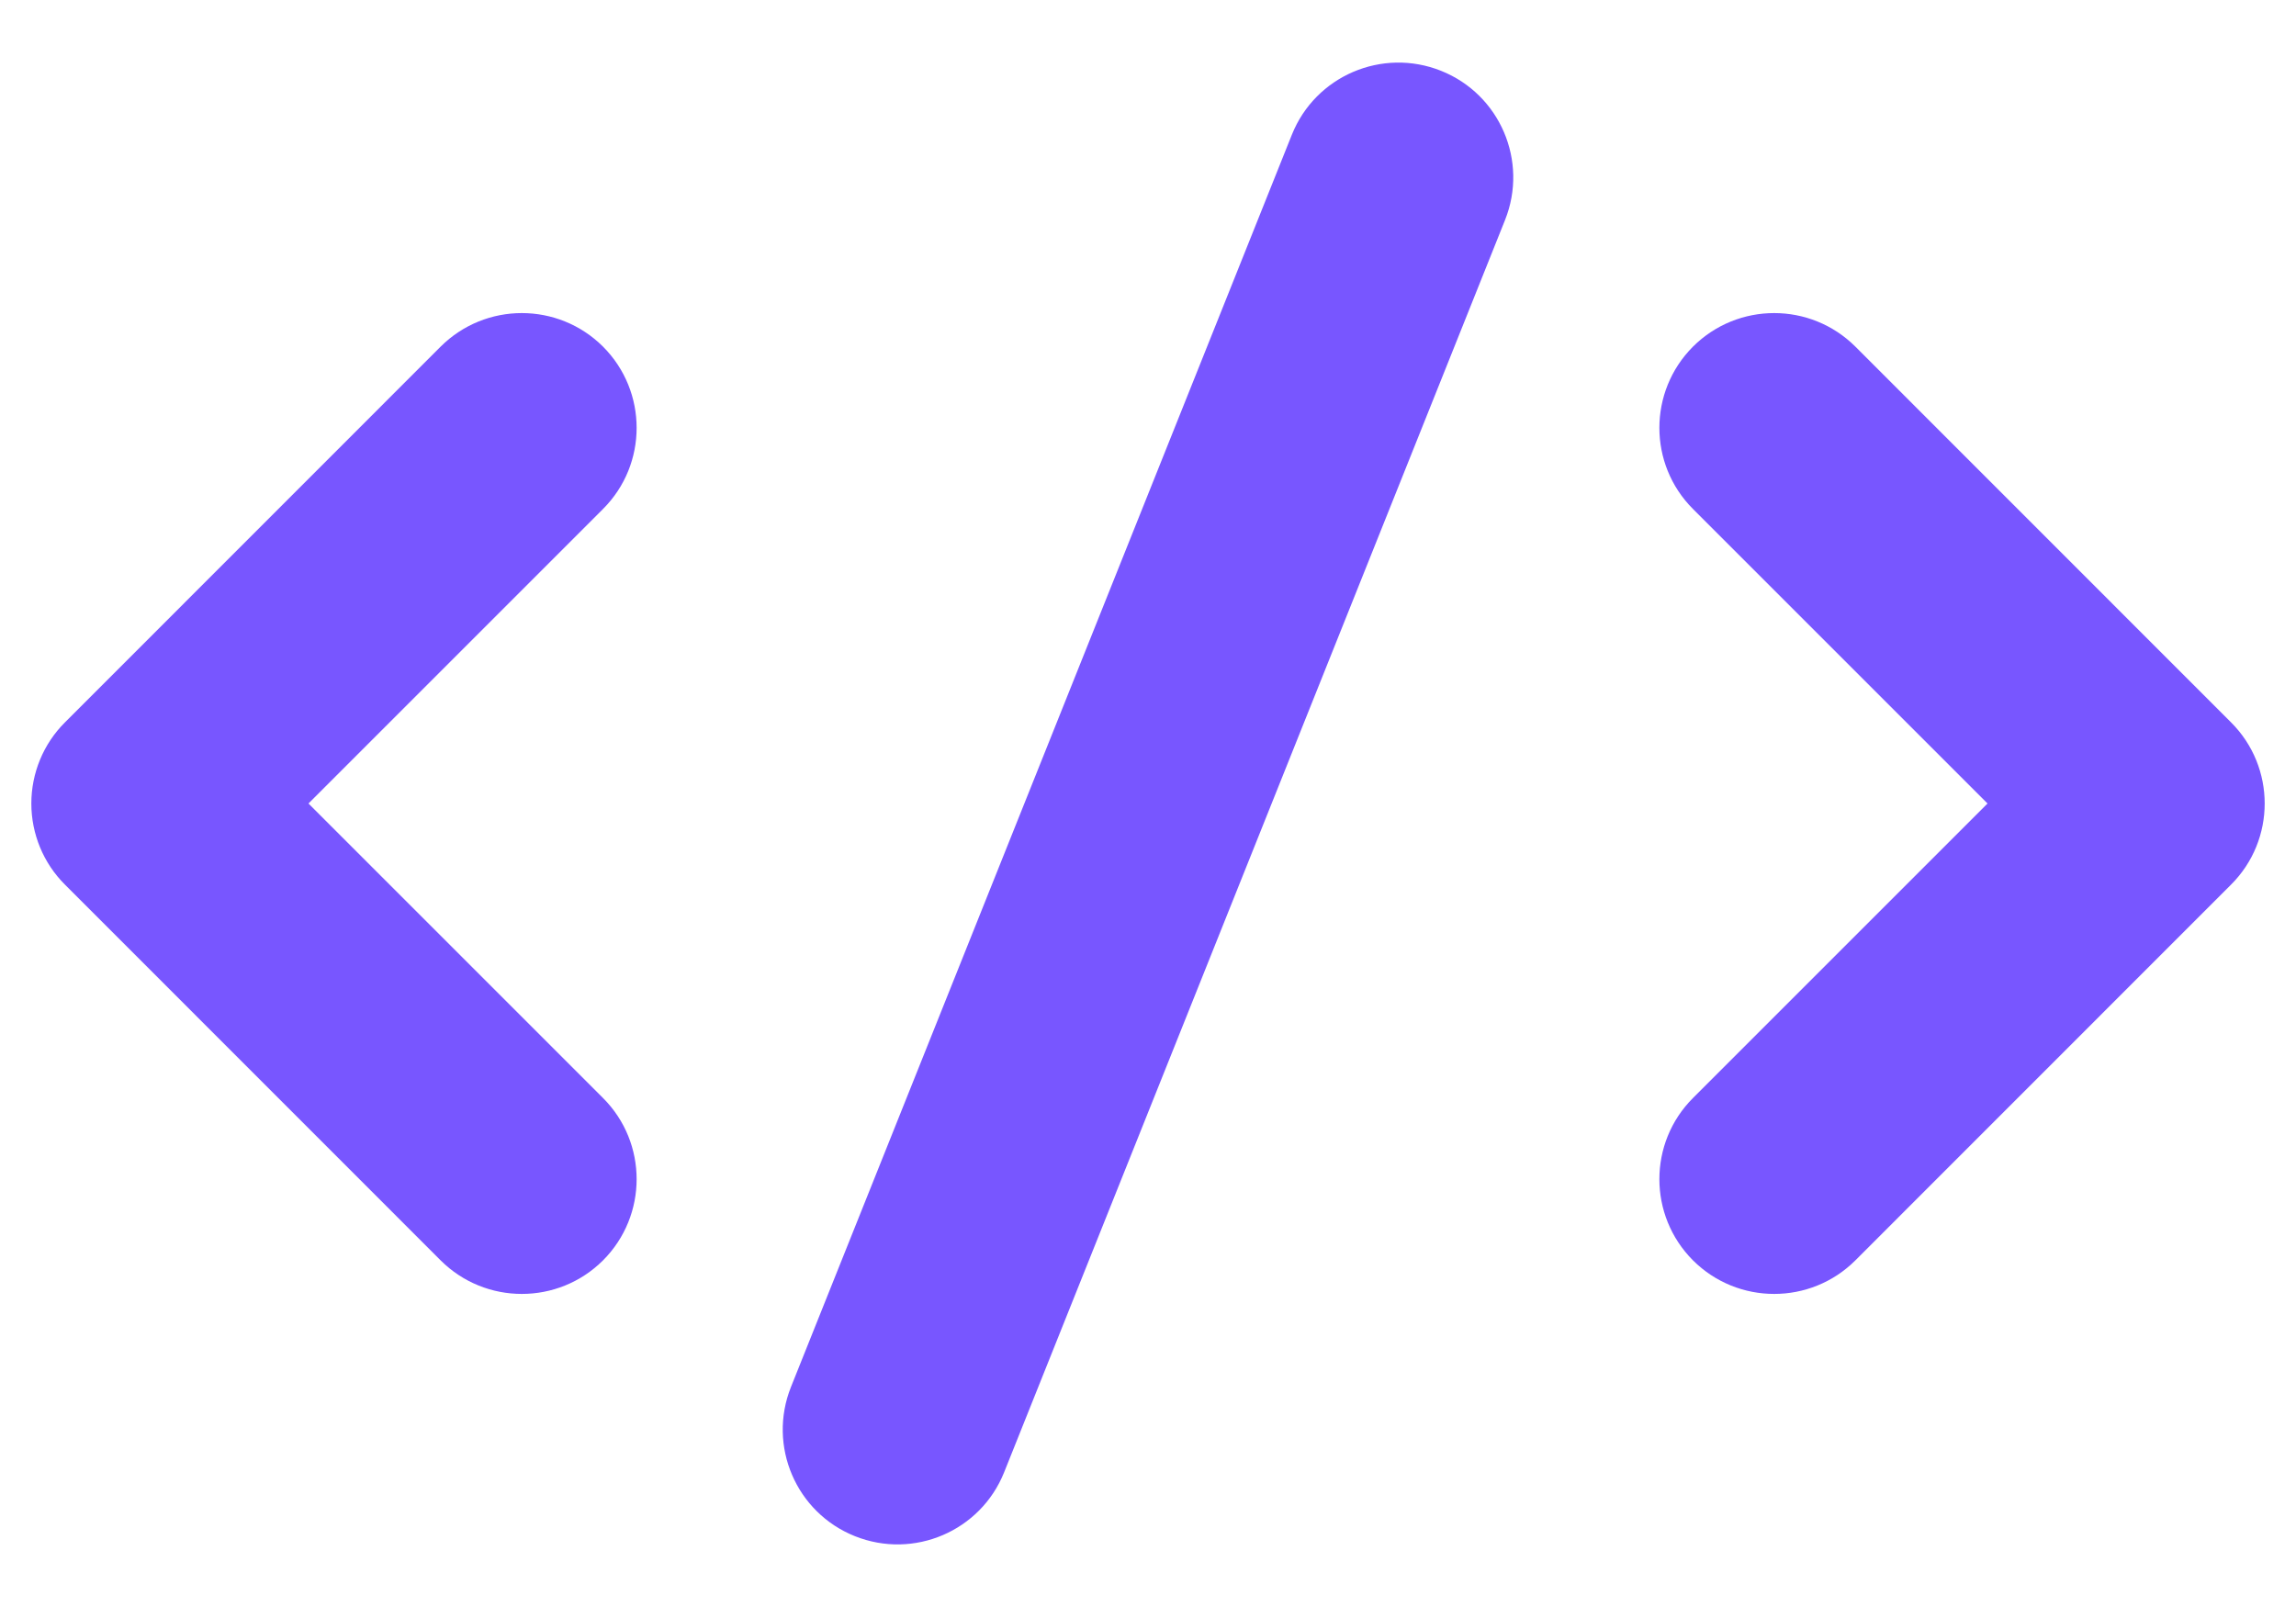 <?xml version="1.0" encoding="UTF-8"?> <svg xmlns="http://www.w3.org/2000/svg" width="20" height="14" viewBox="0 0 20 14" fill="none"><path fill-rule="evenodd" clip-rule="evenodd" d="M13.11 1.917C13.315 1.404 13.066 0.822 12.553 0.617C12.04 0.412 11.458 0.661 11.253 1.174L6.89 12.083C6.685 12.596 6.934 13.178 7.447 13.383C7.96 13.588 8.542 13.339 8.747 12.826L13.11 1.917ZM5.253 3.02C5.643 3.411 5.643 4.044 5.253 4.434L2.687 7L5.253 9.566C5.643 9.956 5.643 10.589 5.253 10.98C4.862 11.37 4.229 11.37 3.838 10.98L0.566 7.707C0.378 7.52 0.273 7.265 0.273 7C0.273 6.735 0.378 6.48 0.566 6.293L3.838 3.02C4.229 2.63 4.862 2.63 5.253 3.02ZM14.747 3.02C15.138 2.63 15.771 2.63 16.162 3.02L19.434 6.293C19.825 6.683 19.825 7.317 19.434 7.707L16.162 10.98C15.771 11.37 15.138 11.37 14.747 10.98C14.357 10.589 14.357 9.956 14.747 9.566L17.313 7L14.747 4.434C14.357 4.044 14.357 3.411 14.747 3.02Z" fill="#7856FF"></path></svg> 